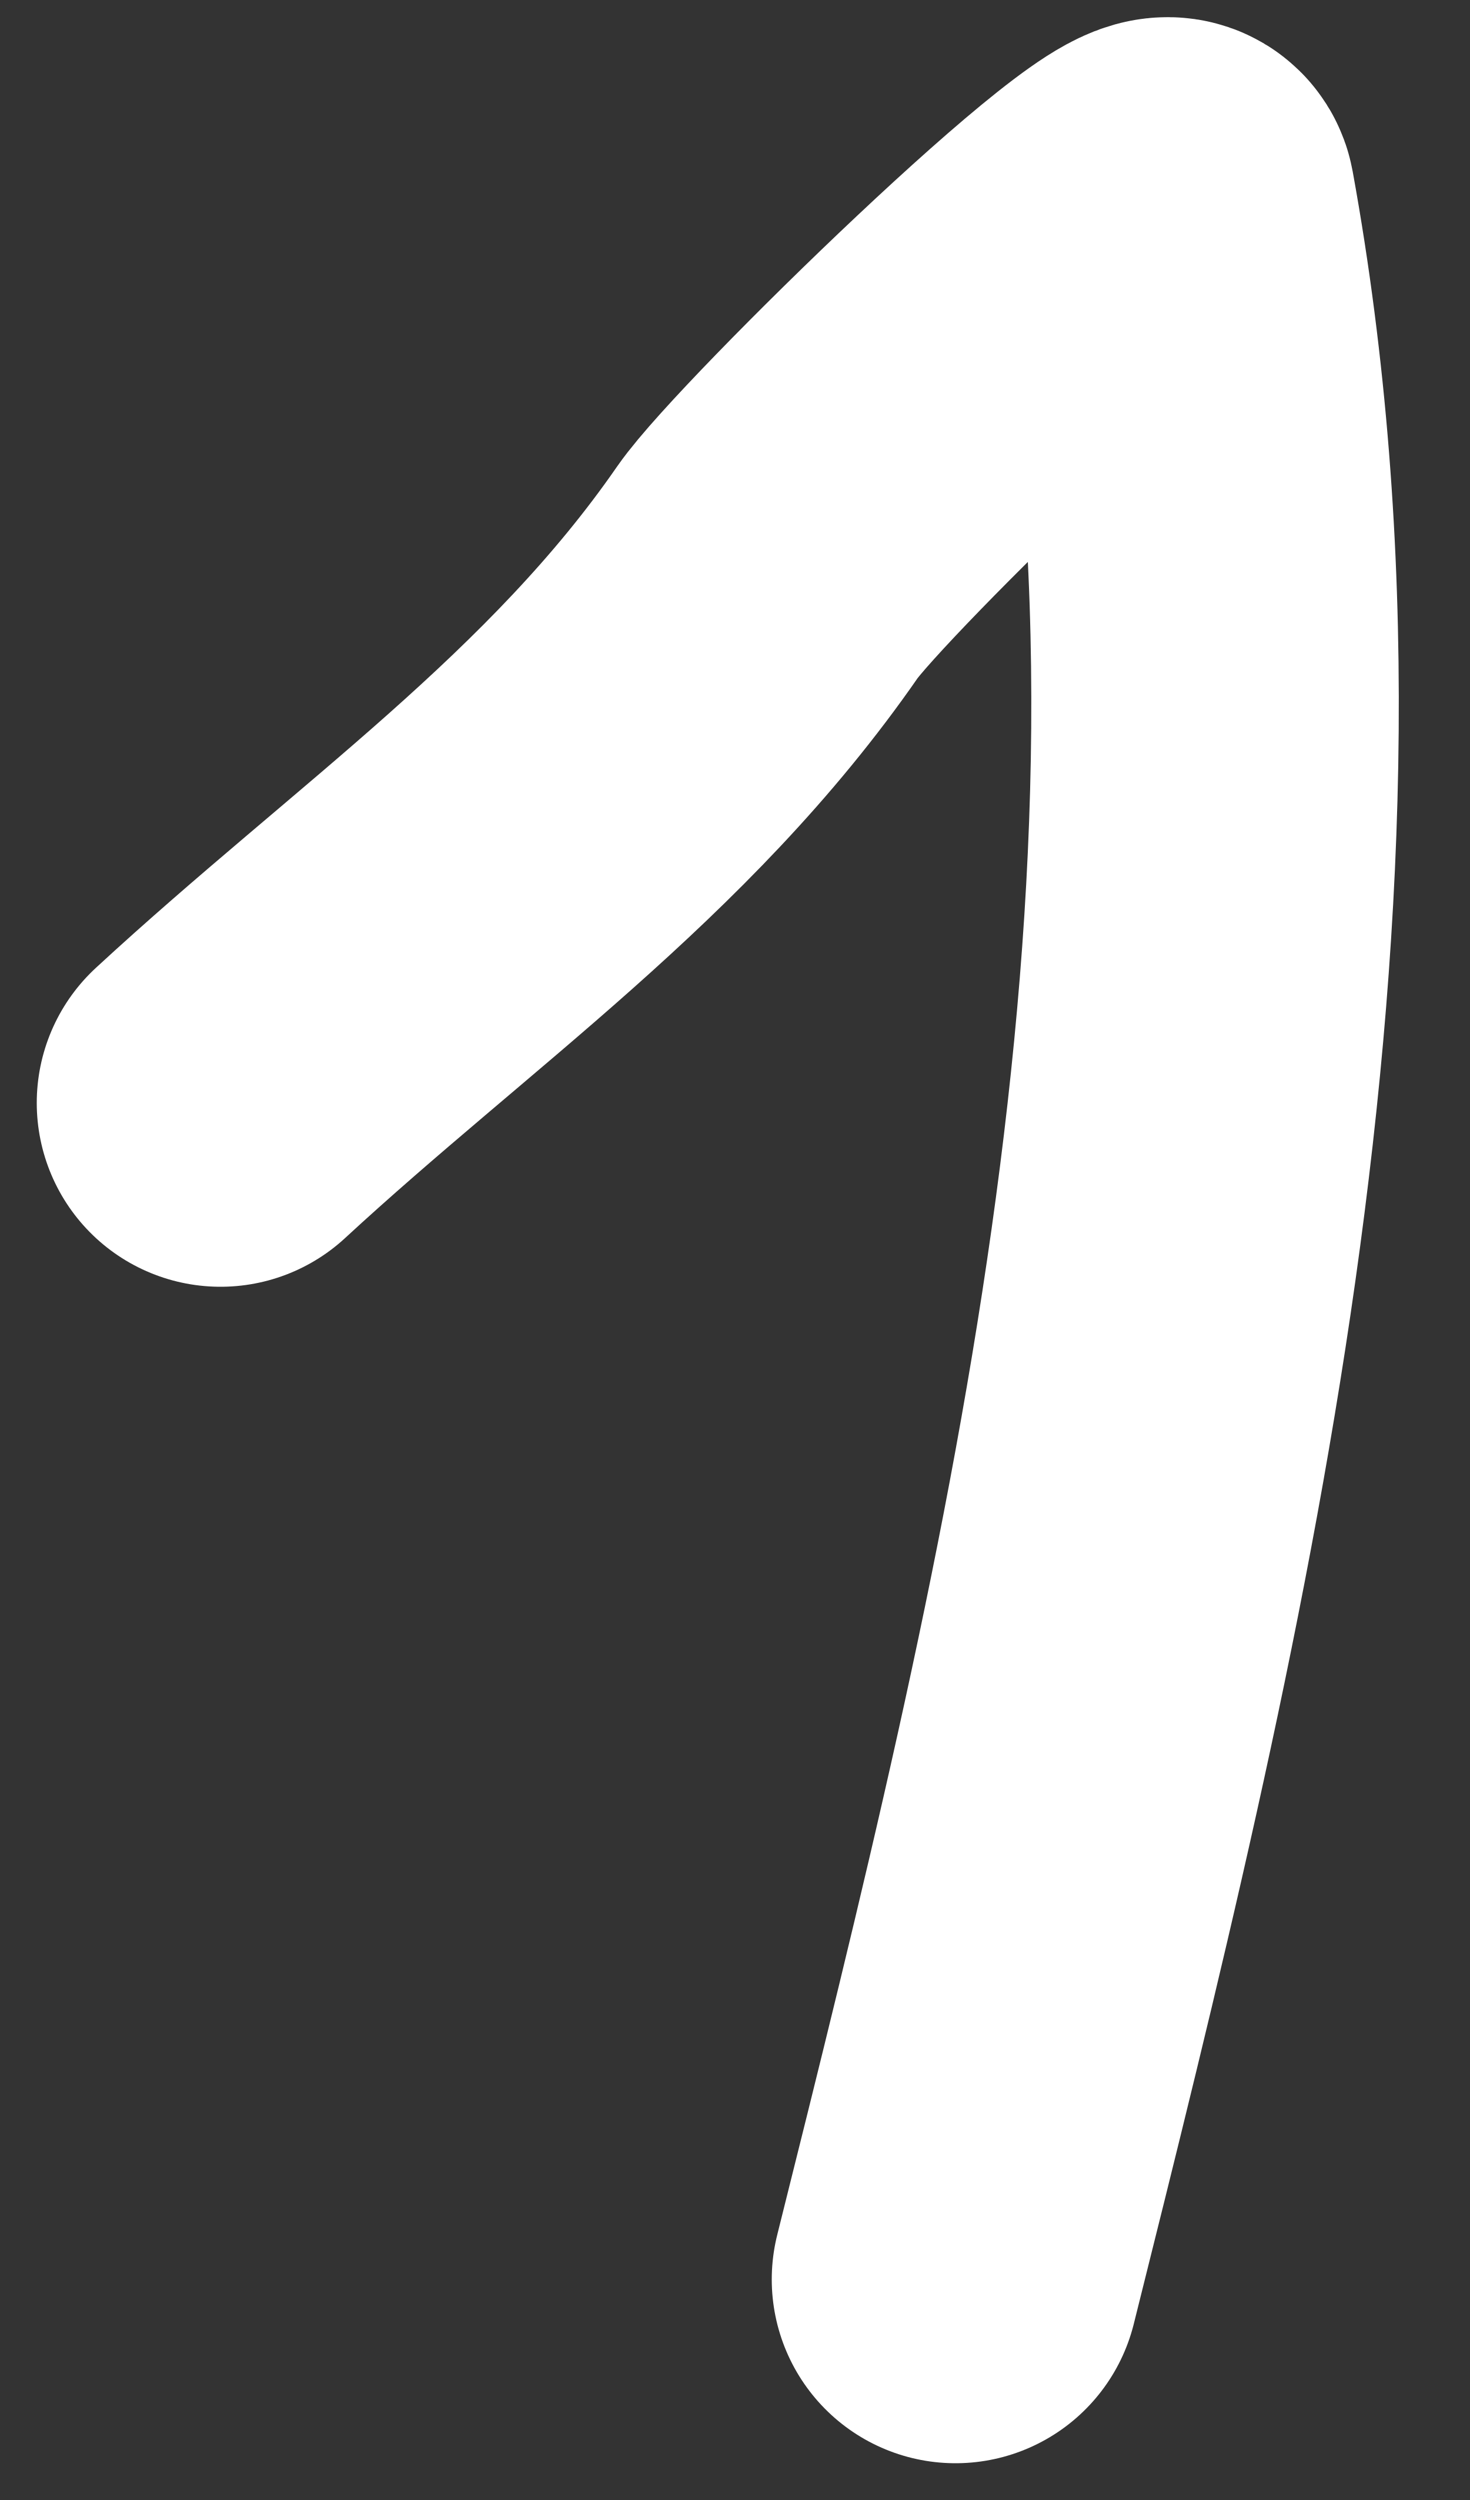 <?xml version="1.0" encoding="UTF-8"?> <svg xmlns="http://www.w3.org/2000/svg" width="20" height="34" viewBox="0 0 20 34" fill="none"><rect x="0" y="0" width="20" height="34" fill="#333333" stroke="none"/> <path d="M3 15C5.615 12.586 8.426 10.693 10.444 7.778C11.037 6.922 15.845 2.228 15.944 2.778C17.671 12.272 15.257 21.974 13 31" stroke="white" stroke-width="5" stroke-linecap="round"></path> </svg> 